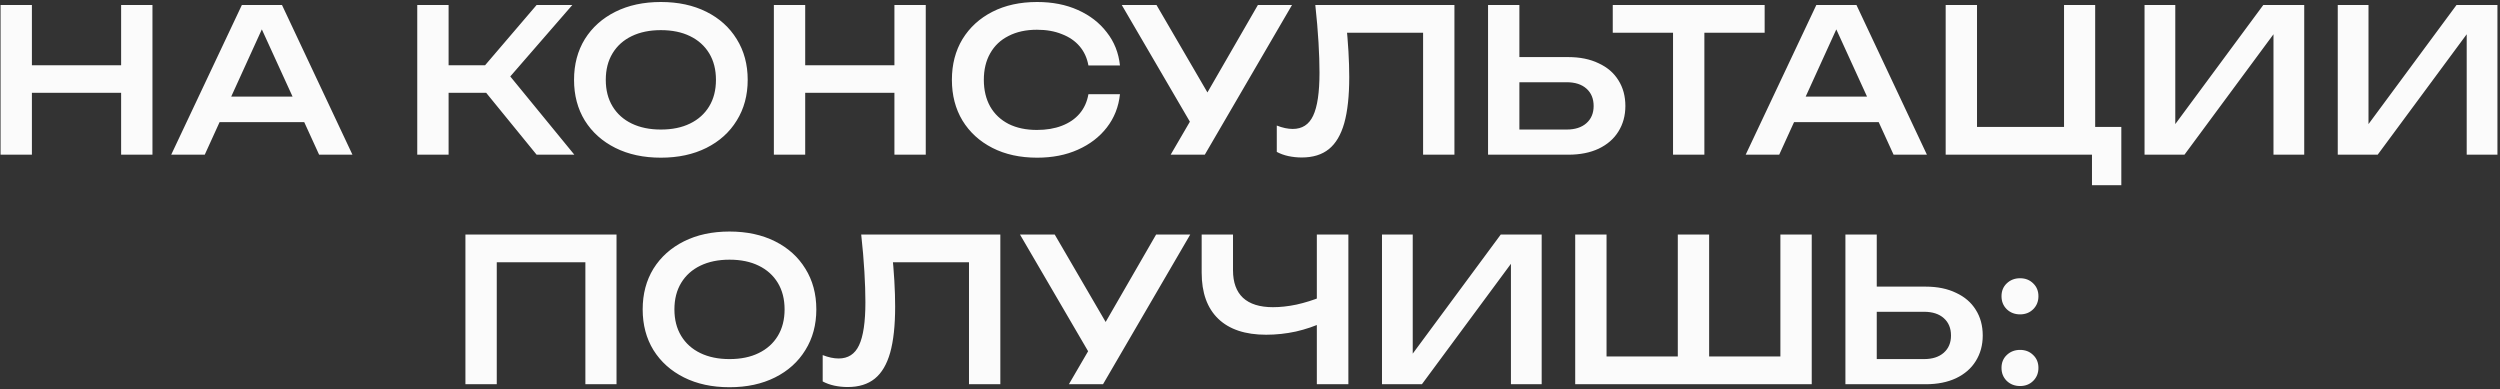 <?xml version="1.0" encoding="UTF-8"?> <svg xmlns="http://www.w3.org/2000/svg" width="501" height="78" viewBox="0 0 501 78" fill="none"><rect x="0" y="0" width="501" height="78" fill="#333333" stroke="none"/><path d="M0.113 1H6.393V31H0.113V1ZM24.273 1H30.553V31H24.273V1ZM3.553 13.08H27.073V18.6H3.553V13.08ZM41.911 24.48V19.36H62.751V24.48H41.911ZM56.511 1L70.631 31H63.951L51.391 3.52H53.551L41.031 31H34.311L48.471 1H56.511ZM83.618 31V1H89.898V31H83.618ZM95.018 15.64L107.538 1H114.698L102.258 15.32L115.098 31H107.538L95.018 15.64ZM87.058 13.08H101.058V18.6H87.058V13.08ZM132.438 31.6C128.971 31.6 125.931 30.947 123.318 29.64C120.704 28.333 118.664 26.507 117.198 24.16C115.758 21.813 115.038 19.093 115.038 16C115.038 12.907 115.758 10.187 117.198 7.84C118.664 5.493 120.704 3.667 123.318 2.36C125.931 1.053 128.971 0.4 132.438 0.4C135.904 0.4 138.944 1.053 141.558 2.36C144.171 3.667 146.198 5.493 147.638 7.84C149.104 10.187 149.838 12.907 149.838 16C149.838 19.093 149.104 21.813 147.638 24.16C146.198 26.507 144.171 28.333 141.558 29.64C138.944 30.947 135.904 31.6 132.438 31.6ZM132.438 25.96C134.704 25.96 136.651 25.56 138.278 24.76C139.931 23.96 141.211 22.813 142.118 21.32C143.024 19.827 143.478 18.053 143.478 16C143.478 13.947 143.024 12.173 142.118 10.68C141.211 9.187 139.931 8.04 138.278 7.24C136.651 6.44 134.704 6.04 132.438 6.04C130.198 6.04 128.251 6.44 126.598 7.24C124.944 8.04 123.664 9.187 122.758 10.68C121.851 12.173 121.398 13.947 121.398 16C121.398 18.053 121.851 19.827 122.758 21.32C123.664 22.813 124.944 23.96 126.598 24.76C128.251 25.56 130.198 25.96 132.438 25.96ZM155.082 1H161.362V31H155.082V1ZM179.242 1H185.522V31H179.242V1ZM158.522 13.08H182.042V18.6H158.522V13.08ZM224.44 18.88C224.173 21.413 223.293 23.64 221.8 25.56C220.333 27.453 218.4 28.933 216 30C213.626 31.067 210.906 31.6 207.84 31.6C204.426 31.6 201.44 30.947 198.88 29.64C196.32 28.333 194.32 26.507 192.88 24.16C191.466 21.813 190.76 19.093 190.76 16C190.76 12.907 191.466 10.187 192.88 7.84C194.32 5.493 196.32 3.667 198.88 2.36C201.44 1.053 204.426 0.4 207.84 0.4C210.906 0.4 213.626 0.933 216 2C218.4 3.067 220.333 4.56 221.8 6.48C223.293 8.373 224.173 10.587 224.44 13.12H218.12C217.853 11.627 217.266 10.347 216.36 9.28C215.453 8.213 214.266 7.4 212.8 6.84C211.36 6.253 209.693 5.96 207.8 5.96C205.613 5.96 203.72 6.373 202.12 7.2C200.52 8 199.293 9.16 198.44 10.68C197.586 12.173 197.16 13.947 197.16 16C197.16 18.053 197.586 19.84 198.44 21.36C199.293 22.853 200.52 24.013 202.12 24.84C203.72 25.64 205.613 26.04 207.8 26.04C209.693 26.04 211.36 25.76 212.8 25.2C214.266 24.64 215.453 23.827 216.36 22.76C217.266 21.693 217.853 20.4 218.12 18.88H224.44ZM234.601 31L239.681 22.28H239.801L252.081 1H258.921L241.441 31H234.601ZM239.721 26.56L224.801 1H231.761L244.041 22.08L239.721 26.56ZM263.588 1H291.468V31H285.188V3.72L288.028 6.56H267.108L269.748 4.44C269.961 6.493 270.121 8.44 270.228 10.28C270.334 12.12 270.388 13.84 270.388 15.44C270.388 19.227 270.054 22.307 269.388 24.68C268.721 27.027 267.694 28.76 266.308 29.88C264.921 31 263.108 31.56 260.868 31.56C259.961 31.56 259.068 31.467 258.188 31.28C257.334 31.093 256.561 30.813 255.868 30.44V25.16C257.014 25.613 258.081 25.84 259.068 25.84C260.961 25.84 262.321 24.96 263.148 23.2C264.001 21.413 264.428 18.533 264.428 14.56C264.428 12.773 264.361 10.747 264.228 8.48C264.094 6.187 263.881 3.693 263.588 1ZM298.205 31V1H304.485V28.8L301.685 25.96H313.965C315.645 25.96 316.965 25.533 317.925 24.68C318.885 23.827 319.365 22.68 319.365 21.24C319.365 19.773 318.885 18.613 317.925 17.76C316.965 16.907 315.645 16.48 313.965 16.48H301.085V11.44H314.285C316.632 11.44 318.659 11.853 320.365 12.68C322.099 13.48 323.419 14.613 324.325 16.08C325.259 17.547 325.725 19.267 325.725 21.24C325.725 23.16 325.259 24.867 324.325 26.36C323.419 27.827 322.099 28.973 320.365 29.8C318.659 30.6 316.632 31 314.285 31H298.205ZM335.276 3.84H341.556V31H335.276V3.84ZM323.196 1H353.636V6.56H323.196V1ZM357.434 24.48V19.36H378.274V24.48H357.434ZM372.034 1L386.154 31H379.474L366.914 3.52H369.074L356.554 31H349.834L363.994 1H372.034ZM419.873 1V27.4L417.833 25.44H425.113V37.12H419.233V29.96L421.593 31H389.913V1H396.193V27.4L394.233 25.44H415.673L413.633 27.4V1H419.873ZM429.766 31V1H435.926V27.88L433.966 27.52L453.566 1H461.766V31H455.606V3.8L457.606 4.16L437.766 31H429.766ZM468.487 31V1H474.647V27.88L472.687 27.52L492.287 1H500.487V31H494.327V3.8L496.327 4.16L476.487 31H468.487ZM123.551 47V77H117.311V49.72L120.151 52.56H96.711L99.551 49.72V77H93.271V47H123.551ZM146.192 77.6C142.726 77.6 139.686 76.947 137.072 75.64C134.459 74.333 132.419 72.507 130.952 70.16C129.512 67.813 128.792 65.093 128.792 62C128.792 58.907 129.512 56.187 130.952 53.84C132.419 51.493 134.459 49.667 137.072 48.36C139.686 47.053 142.726 46.4 146.192 46.4C149.659 46.4 152.699 47.053 155.312 48.36C157.926 49.667 159.952 51.493 161.392 53.84C162.859 56.187 163.592 58.907 163.592 62C163.592 65.093 162.859 67.813 161.392 70.16C159.952 72.507 157.926 74.333 155.312 75.64C152.699 76.947 149.659 77.6 146.192 77.6ZM146.192 71.96C148.459 71.96 150.406 71.56 152.032 70.76C153.686 69.96 154.966 68.813 155.872 67.32C156.779 65.827 157.232 64.053 157.232 62C157.232 59.947 156.779 58.173 155.872 56.68C154.966 55.187 153.686 54.04 152.032 53.24C150.406 52.44 148.459 52.04 146.192 52.04C143.952 52.04 142.006 52.44 140.352 53.24C138.699 54.04 137.419 55.187 136.512 56.68C135.606 58.173 135.152 59.947 135.152 62C135.152 64.053 135.606 65.827 136.512 67.32C137.419 68.813 138.699 69.96 140.352 70.76C142.006 71.56 143.952 71.96 146.192 71.96ZM172.587 47H200.467V77H194.187V49.72L197.027 52.56H176.107L178.747 50.44C178.961 52.493 179.121 54.44 179.227 56.28C179.334 58.12 179.387 59.84 179.387 61.44C179.387 65.227 179.054 68.307 178.387 70.68C177.721 73.027 176.694 74.76 175.307 75.88C173.921 77 172.107 77.56 169.867 77.56C168.961 77.56 168.067 77.467 167.187 77.28C166.334 77.093 165.561 76.813 164.867 76.44V71.16C166.014 71.613 167.081 71.84 168.067 71.84C169.961 71.84 171.321 70.96 172.147 69.2C173.001 67.413 173.427 64.533 173.427 60.56C173.427 58.773 173.361 56.747 173.227 54.48C173.094 52.187 172.881 49.693 172.587 47ZM214.205 77L219.285 68.28H219.405L231.685 47H238.525L221.045 77H214.205ZM219.325 72.56L204.405 47H211.365L223.645 68.08L219.325 72.56ZM253.734 67.08C249.547 67.08 246.347 66.013 244.134 63.88C241.92 61.747 240.814 58.667 240.814 54.64V47H247.094V54.16C247.094 56.587 247.76 58.427 249.094 59.68C250.454 60.933 252.454 61.56 255.094 61.56C256.587 61.56 258.16 61.387 259.814 61.04C261.494 60.667 263.16 60.147 264.814 59.48L265.214 64.56C263.507 65.36 261.667 65.987 259.694 66.44C257.72 66.867 255.734 67.08 253.734 67.08ZM263.894 77V47H270.214V77H263.894ZM276.951 77V47H283.111V73.88L281.151 73.52L300.751 47H308.951V77H302.791V49.8L304.791 50.16L284.951 77H276.951ZM359.631 71.44L356.791 74.28V47H363.071V77H315.671V47H321.951V74.28L319.111 71.44H338.351L336.231 74.28V47H342.511V74.28L340.231 71.44H359.631ZM369.821 77V47H376.101V74.8L373.301 71.96H385.581C387.261 71.96 388.581 71.533 389.541 70.68C390.501 69.827 390.981 68.68 390.981 67.24C390.981 65.773 390.501 64.613 389.541 63.76C388.581 62.907 387.261 62.48 385.581 62.48H372.701V57.44H385.901C388.248 57.44 390.274 57.853 391.981 58.68C393.714 59.48 395.034 60.613 395.941 62.08C396.874 63.547 397.341 65.267 397.341 67.24C397.341 69.16 396.874 70.867 395.941 72.36C395.034 73.827 393.714 74.973 391.981 75.8C390.274 76.6 388.248 77 385.901 77H369.821ZM404.822 77.36C403.755 77.36 402.862 77.013 402.142 76.32C401.448 75.627 401.102 74.76 401.102 73.72C401.102 72.68 401.448 71.827 402.142 71.16C402.862 70.467 403.755 70.12 404.822 70.12C405.888 70.12 406.768 70.467 407.462 71.16C408.155 71.827 408.502 72.68 408.502 73.72C408.502 74.76 408.155 75.627 407.462 76.32C406.768 77.013 405.888 77.36 404.822 77.36ZM404.822 63C403.755 63 402.862 62.653 402.142 61.96C401.448 61.267 401.102 60.4 401.102 59.36C401.102 58.32 401.448 57.467 402.142 56.8C402.862 56.107 403.755 55.76 404.822 55.76C405.888 55.76 406.768 56.107 407.462 56.8C408.155 57.467 408.502 58.32 408.502 59.36C408.502 60.4 408.155 61.267 407.462 61.96C406.768 62.653 405.888 63 404.822 63Z" fill="#FBFBFB"></path></svg> 